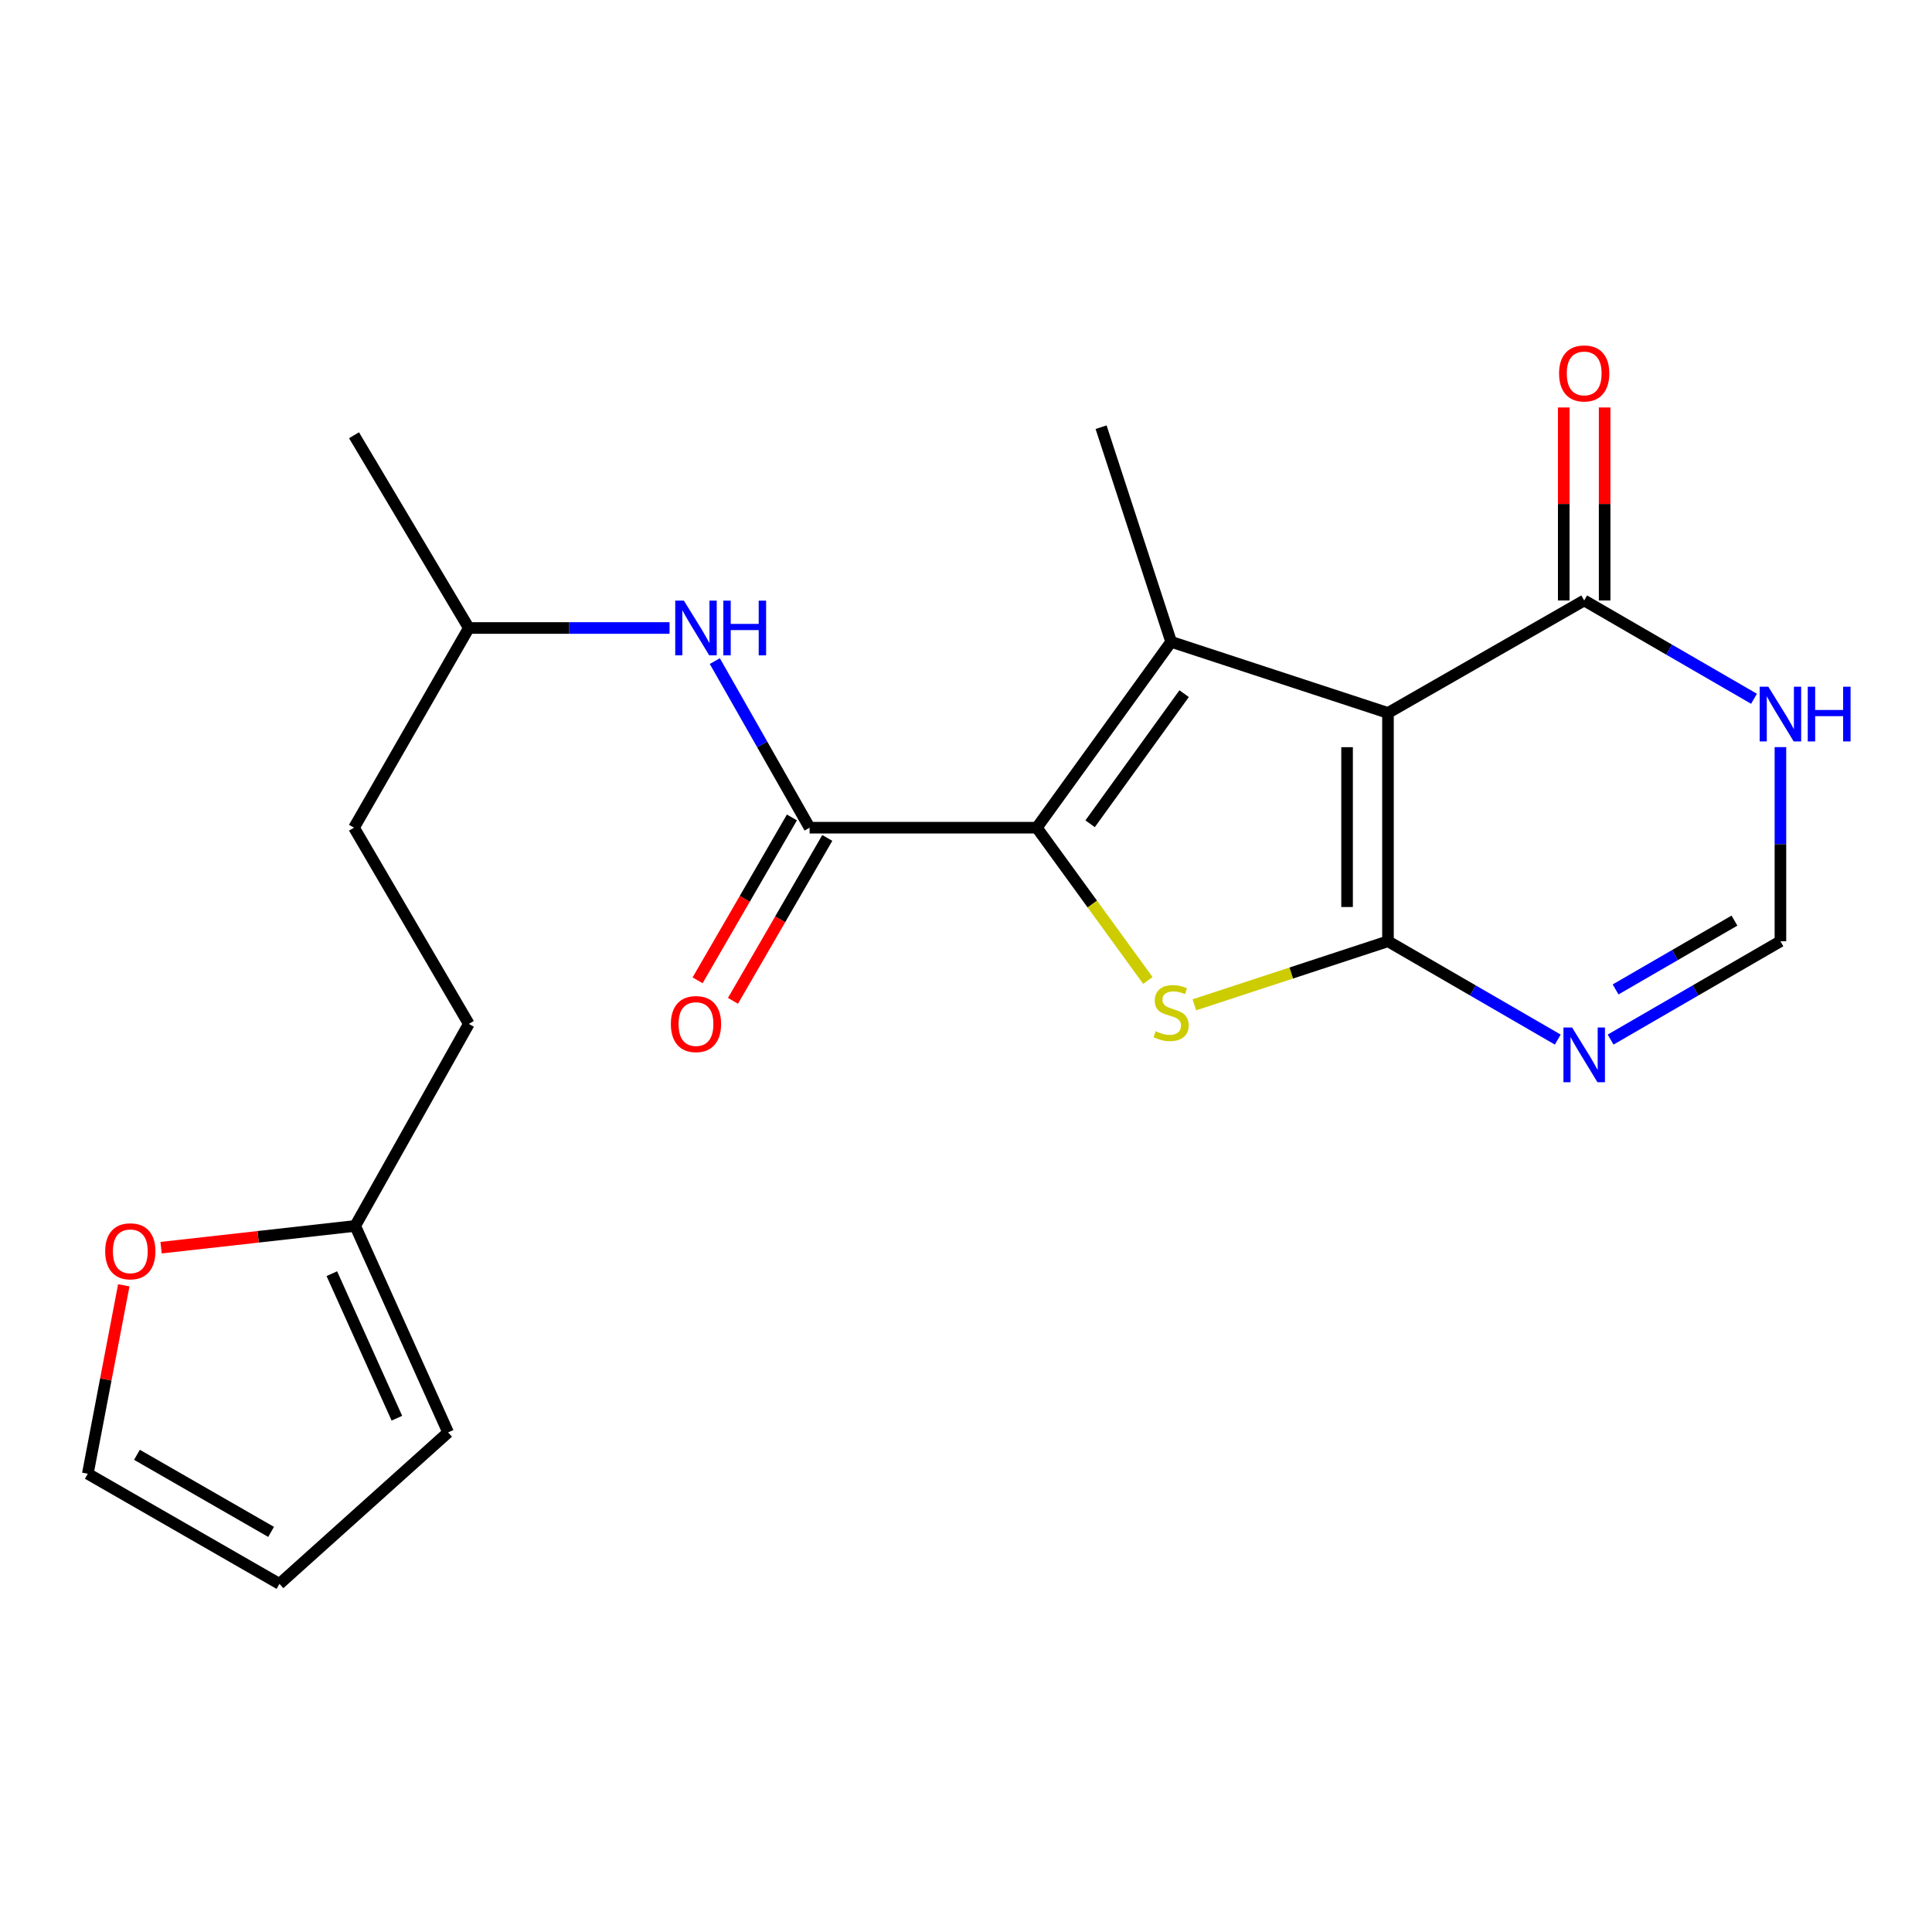 <?xml version='1.0' encoding='iso-8859-1'?>
<svg version='1.1' baseProfile='full'
              xmlns='http://www.w3.org/2000/svg'
                      xmlns:rdkit='http://www.rdkit.org/xml'
                      xmlns:xlink='http://www.w3.org/1999/xlink'
                  xml:space='preserve'
width='1000px' height='1000px' viewBox='0 0 1000 1000'>
<!-- END OF HEADER -->
<rect style='opacity:1.0;fill:#FFFFFF;stroke:none' width='1000' height='1000' x='0' y='0'> </rect>
<path class='bond-0' d='M 718.414,487.196 L 718.414,369.017' style='fill:none;fill-rule:evenodd;stroke:#000000;stroke-width:6px;stroke-linecap:butt;stroke-linejoin:miter;stroke-opacity:1' />
<path class='bond-0' d='M 697.243,469.469 L 697.243,386.744' style='fill:none;fill-rule:evenodd;stroke:#000000;stroke-width:6px;stroke-linecap:butt;stroke-linejoin:miter;stroke-opacity:1' />
<path class='bond-3' d='M 718.414,487.196 L 668.31,503.645' style='fill:none;fill-rule:evenodd;stroke:#000000;stroke-width:6px;stroke-linecap:butt;stroke-linejoin:miter;stroke-opacity:1' />
<path class='bond-3' d='M 668.31,503.645 L 618.207,520.095' style='fill:none;fill-rule:evenodd;stroke:#CCCC00;stroke-width:6px;stroke-linecap:butt;stroke-linejoin:miter;stroke-opacity:1' />
<path class='bond-5' d='M 718.414,487.196 L 762.357,512.641' style='fill:none;fill-rule:evenodd;stroke:#000000;stroke-width:6px;stroke-linecap:butt;stroke-linejoin:miter;stroke-opacity:1' />
<path class='bond-5' d='M 762.357,512.641 L 806.3,538.086' style='fill:none;fill-rule:evenodd;stroke:#0000FF;stroke-width:6px;stroke-linecap:butt;stroke-linejoin:miter;stroke-opacity:1' />
<path class='bond-2' d='M 718.414,369.017 L 606.173,332.203' style='fill:none;fill-rule:evenodd;stroke:#000000;stroke-width:6px;stroke-linecap:butt;stroke-linejoin:miter;stroke-opacity:1' />
<path class='bond-6' d='M 718.414,369.017 L 819.974,310.797' style='fill:none;fill-rule:evenodd;stroke:#000000;stroke-width:6px;stroke-linecap:butt;stroke-linejoin:miter;stroke-opacity:1' />
<path class='bond-1' d='M 536.651,428.412 L 565.394,467.951' style='fill:none;fill-rule:evenodd;stroke:#000000;stroke-width:6px;stroke-linecap:butt;stroke-linejoin:miter;stroke-opacity:1' />
<path class='bond-1' d='M 565.394,467.951 L 594.138,507.489' style='fill:none;fill-rule:evenodd;stroke:#CCCC00;stroke-width:6px;stroke-linecap:butt;stroke-linejoin:miter;stroke-opacity:1' />
<path class='bond-4' d='M 536.651,428.412 L 419.048,428.412' style='fill:none;fill-rule:evenodd;stroke:#000000;stroke-width:6px;stroke-linecap:butt;stroke-linejoin:miter;stroke-opacity:1' />
<path class='bond-22' d='M 536.651,428.412 L 606.173,332.203' style='fill:none;fill-rule:evenodd;stroke:#000000;stroke-width:6px;stroke-linecap:butt;stroke-linejoin:miter;stroke-opacity:1' />
<path class='bond-22' d='M 564.239,426.381 L 612.905,359.034' style='fill:none;fill-rule:evenodd;stroke:#000000;stroke-width:6px;stroke-linecap:butt;stroke-linejoin:miter;stroke-opacity:1' />
<path class='bond-17' d='M 606.173,332.203 L 569.924,221.115' style='fill:none;fill-rule:evenodd;stroke:#000000;stroke-width:6px;stroke-linecap:butt;stroke-linejoin:miter;stroke-opacity:1' />
<path class='bond-9' d='M 419.048,428.412 L 394.518,385.299' style='fill:none;fill-rule:evenodd;stroke:#000000;stroke-width:6px;stroke-linecap:butt;stroke-linejoin:miter;stroke-opacity:1' />
<path class='bond-9' d='M 394.518,385.299 L 369.988,342.185' style='fill:none;fill-rule:evenodd;stroke:#0000FF;stroke-width:6px;stroke-linecap:butt;stroke-linejoin:miter;stroke-opacity:1' />
<path class='bond-12' d='M 409.887,423.108 L 385.479,465.261' style='fill:none;fill-rule:evenodd;stroke:#000000;stroke-width:6px;stroke-linecap:butt;stroke-linejoin:miter;stroke-opacity:1' />
<path class='bond-12' d='M 385.479,465.261 L 361.07,507.415' style='fill:none;fill-rule:evenodd;stroke:#FF0000;stroke-width:6px;stroke-linecap:butt;stroke-linejoin:miter;stroke-opacity:1' />
<path class='bond-12' d='M 428.208,433.717 L 403.8,475.87' style='fill:none;fill-rule:evenodd;stroke:#000000;stroke-width:6px;stroke-linecap:butt;stroke-linejoin:miter;stroke-opacity:1' />
<path class='bond-12' d='M 403.8,475.87 L 379.391,518.023' style='fill:none;fill-rule:evenodd;stroke:#FF0000;stroke-width:6px;stroke-linecap:butt;stroke-linejoin:miter;stroke-opacity:1' />
<path class='bond-8' d='M 833.649,538.087 L 877.598,512.642' style='fill:none;fill-rule:evenodd;stroke:#0000FF;stroke-width:6px;stroke-linecap:butt;stroke-linejoin:miter;stroke-opacity:1' />
<path class='bond-8' d='M 877.598,512.642 L 921.547,487.196' style='fill:none;fill-rule:evenodd;stroke:#000000;stroke-width:6px;stroke-linecap:butt;stroke-linejoin:miter;stroke-opacity:1' />
<path class='bond-8' d='M 836.226,512.132 L 866.99,494.32' style='fill:none;fill-rule:evenodd;stroke:#0000FF;stroke-width:6px;stroke-linecap:butt;stroke-linejoin:miter;stroke-opacity:1' />
<path class='bond-8' d='M 866.99,494.32 L 897.755,476.508' style='fill:none;fill-rule:evenodd;stroke:#000000;stroke-width:6px;stroke-linecap:butt;stroke-linejoin:miter;stroke-opacity:1' />
<path class='bond-13' d='M 830.56,310.797 L 830.56,260.851' style='fill:none;fill-rule:evenodd;stroke:#000000;stroke-width:6px;stroke-linecap:butt;stroke-linejoin:miter;stroke-opacity:1' />
<path class='bond-13' d='M 830.56,260.851 L 830.56,210.905' style='fill:none;fill-rule:evenodd;stroke:#FF0000;stroke-width:6px;stroke-linecap:butt;stroke-linejoin:miter;stroke-opacity:1' />
<path class='bond-13' d='M 809.389,310.797 L 809.389,260.851' style='fill:none;fill-rule:evenodd;stroke:#000000;stroke-width:6px;stroke-linecap:butt;stroke-linejoin:miter;stroke-opacity:1' />
<path class='bond-13' d='M 809.389,260.851 L 809.389,210.905' style='fill:none;fill-rule:evenodd;stroke:#FF0000;stroke-width:6px;stroke-linecap:butt;stroke-linejoin:miter;stroke-opacity:1' />
<path class='bond-23' d='M 819.974,310.797 L 863.924,336.242' style='fill:none;fill-rule:evenodd;stroke:#000000;stroke-width:6px;stroke-linecap:butt;stroke-linejoin:miter;stroke-opacity:1' />
<path class='bond-23' d='M 863.924,336.242 L 907.873,361.688' style='fill:none;fill-rule:evenodd;stroke:#0000FF;stroke-width:6px;stroke-linecap:butt;stroke-linejoin:miter;stroke-opacity:1' />
<path class='bond-7' d='M 921.547,386.704 L 921.547,436.95' style='fill:none;fill-rule:evenodd;stroke:#0000FF;stroke-width:6px;stroke-linecap:butt;stroke-linejoin:miter;stroke-opacity:1' />
<path class='bond-7' d='M 921.547,436.95 L 921.547,487.196' style='fill:none;fill-rule:evenodd;stroke:#000000;stroke-width:6px;stroke-linecap:butt;stroke-linejoin:miter;stroke-opacity:1' />
<path class='bond-19' d='M 346.56,325.052 L 294.61,325.052' style='fill:none;fill-rule:evenodd;stroke:#0000FF;stroke-width:6px;stroke-linecap:butt;stroke-linejoin:miter;stroke-opacity:1' />
<path class='bond-19' d='M 294.61,325.052 L 242.66,325.052' style='fill:none;fill-rule:evenodd;stroke:#000000;stroke-width:6px;stroke-linecap:butt;stroke-linejoin:miter;stroke-opacity:1' />
<path class='bond-10' d='M 183.852,634.533 L 242.66,529.973' style='fill:none;fill-rule:evenodd;stroke:#000000;stroke-width:6px;stroke-linecap:butt;stroke-linejoin:miter;stroke-opacity:1' />
<path class='bond-11' d='M 183.852,634.533 L 133.615,640.167' style='fill:none;fill-rule:evenodd;stroke:#000000;stroke-width:6px;stroke-linecap:butt;stroke-linejoin:miter;stroke-opacity:1' />
<path class='bond-11' d='M 133.615,640.167 L 83.377,645.802' style='fill:none;fill-rule:evenodd;stroke:#FF0000;stroke-width:6px;stroke-linecap:butt;stroke-linejoin:miter;stroke-opacity:1' />
<path class='bond-14' d='M 183.852,634.533 L 231.945,741.41' style='fill:none;fill-rule:evenodd;stroke:#000000;stroke-width:6px;stroke-linecap:butt;stroke-linejoin:miter;stroke-opacity:1' />
<path class='bond-14' d='M 171.76,659.252 L 205.425,734.066' style='fill:none;fill-rule:evenodd;stroke:#000000;stroke-width:6px;stroke-linecap:butt;stroke-linejoin:miter;stroke-opacity:1' />
<path class='bond-15' d='M 64.071,665.281 L 54.763,714.042' style='fill:none;fill-rule:evenodd;stroke:#FF0000;stroke-width:6px;stroke-linecap:butt;stroke-linejoin:miter;stroke-opacity:1' />
<path class='bond-15' d='M 54.763,714.042 L 45.455,762.804' style='fill:none;fill-rule:evenodd;stroke:#000000;stroke-width:6px;stroke-linecap:butt;stroke-linejoin:miter;stroke-opacity:1' />
<path class='bond-16' d='M 231.945,741.41 L 144.651,819.812' style='fill:none;fill-rule:evenodd;stroke:#000000;stroke-width:6px;stroke-linecap:butt;stroke-linejoin:miter;stroke-opacity:1' />
<path class='bond-24' d='M 45.455,762.804 L 144.651,819.812' style='fill:none;fill-rule:evenodd;stroke:#000000;stroke-width:6px;stroke-linecap:butt;stroke-linejoin:miter;stroke-opacity:1' />
<path class='bond-24' d='M 70.883,753 L 140.321,792.906' style='fill:none;fill-rule:evenodd;stroke:#000000;stroke-width:6px;stroke-linecap:butt;stroke-linejoin:miter;stroke-opacity:1' />
<path class='bond-18' d='M 242.66,529.973 L 183.241,428.412' style='fill:none;fill-rule:evenodd;stroke:#000000;stroke-width:6px;stroke-linecap:butt;stroke-linejoin:miter;stroke-opacity:1' />
<path class='bond-20' d='M 242.66,325.052 L 183.241,428.412' style='fill:none;fill-rule:evenodd;stroke:#000000;stroke-width:6px;stroke-linecap:butt;stroke-linejoin:miter;stroke-opacity:1' />
<path class='bond-21' d='M 242.66,325.052 L 183.241,225.279' style='fill:none;fill-rule:evenodd;stroke:#000000;stroke-width:6px;stroke-linecap:butt;stroke-linejoin:miter;stroke-opacity:1' />
<path  class='atom-4' d='M 598.173 533.765
Q 598.493 533.885, 599.813 534.445
Q 601.133 535.005, 602.573 535.365
Q 604.053 535.685, 605.493 535.685
Q 608.173 535.685, 609.733 534.405
Q 611.293 533.085, 611.293 530.805
Q 611.293 529.245, 610.493 528.285
Q 609.733 527.325, 608.533 526.805
Q 607.333 526.285, 605.333 525.685
Q 602.813 524.925, 601.293 524.205
Q 599.813 523.485, 598.733 521.965
Q 597.693 520.445, 597.693 517.885
Q 597.693 514.325, 600.093 512.125
Q 602.533 509.925, 607.333 509.925
Q 610.613 509.925, 614.333 511.485
L 613.413 514.565
Q 610.013 513.165, 607.453 513.165
Q 604.693 513.165, 603.173 514.325
Q 601.653 515.445, 601.693 517.405
Q 601.693 518.925, 602.453 519.845
Q 603.253 520.765, 604.373 521.285
Q 605.533 521.805, 607.453 522.405
Q 610.013 523.205, 611.533 524.005
Q 613.053 524.805, 614.133 526.445
Q 615.253 528.045, 615.253 530.805
Q 615.253 534.725, 612.613 536.845
Q 610.013 538.925, 605.653 538.925
Q 603.133 538.925, 601.213 538.365
Q 599.333 537.845, 597.093 536.925
L 598.173 533.765
' fill='#CCCC00'/>
<path  class='atom-6' d='M 813.714 531.844
L 822.994 546.844
Q 823.914 548.324, 825.394 551.004
Q 826.874 553.684, 826.954 553.844
L 826.954 531.844
L 830.714 531.844
L 830.714 560.164
L 826.834 560.164
L 816.874 543.764
Q 815.714 541.844, 814.474 539.644
Q 813.274 537.444, 812.914 536.764
L 812.914 560.164
L 809.234 560.164
L 809.234 531.844
L 813.714 531.844
' fill='#0000FF'/>
<path  class='atom-8' d='M 915.287 355.445
L 924.567 370.445
Q 925.487 371.925, 926.967 374.605
Q 928.447 377.285, 928.527 377.445
L 928.527 355.445
L 932.287 355.445
L 932.287 383.765
L 928.407 383.765
L 918.447 367.365
Q 917.287 365.445, 916.047 363.245
Q 914.847 361.045, 914.487 360.365
L 914.487 383.765
L 910.807 383.765
L 910.807 355.445
L 915.287 355.445
' fill='#0000FF'/>
<path  class='atom-8' d='M 935.687 355.445
L 939.527 355.445
L 939.527 367.485
L 954.007 367.485
L 954.007 355.445
L 957.847 355.445
L 957.847 383.765
L 954.007 383.765
L 954.007 370.685
L 939.527 370.685
L 939.527 383.765
L 935.687 383.765
L 935.687 355.445
' fill='#0000FF'/>
<path  class='atom-10' d='M 353.98 310.892
L 363.26 325.892
Q 364.18 327.372, 365.66 330.052
Q 367.14 332.732, 367.22 332.892
L 367.22 310.892
L 370.98 310.892
L 370.98 339.212
L 367.1 339.212
L 357.14 322.812
Q 355.98 320.892, 354.74 318.692
Q 353.54 316.492, 353.18 315.812
L 353.18 339.212
L 349.5 339.212
L 349.5 310.892
L 353.98 310.892
' fill='#0000FF'/>
<path  class='atom-10' d='M 374.38 310.892
L 378.22 310.892
L 378.22 322.932
L 392.7 322.932
L 392.7 310.892
L 396.54 310.892
L 396.54 339.212
L 392.7 339.212
L 392.7 326.132
L 378.22 326.132
L 378.22 339.212
L 374.38 339.212
L 374.38 310.892
' fill='#0000FF'/>
<path  class='atom-12' d='M 54.449 647.668
Q 54.449 640.868, 57.809 637.068
Q 61.169 633.268, 67.449 633.268
Q 73.729 633.268, 77.089 637.068
Q 80.449 640.868, 80.449 647.668
Q 80.449 654.548, 77.049 658.468
Q 73.649 662.348, 67.449 662.348
Q 61.209 662.348, 57.809 658.468
Q 54.449 654.588, 54.449 647.668
M 67.449 659.148
Q 71.769 659.148, 74.089 656.268
Q 76.449 653.348, 76.449 647.668
Q 76.449 642.108, 74.089 639.308
Q 71.769 636.468, 67.449 636.468
Q 63.129 636.468, 60.769 639.268
Q 58.449 642.068, 58.449 647.668
Q 58.449 653.388, 60.769 656.268
Q 63.129 659.148, 67.449 659.148
' fill='#FF0000'/>
<path  class='atom-13' d='M 347.24 530.053
Q 347.24 523.253, 350.6 519.453
Q 353.96 515.653, 360.24 515.653
Q 366.52 515.653, 369.88 519.453
Q 373.24 523.253, 373.24 530.053
Q 373.24 536.933, 369.84 540.853
Q 366.44 544.733, 360.24 544.733
Q 354 544.733, 350.6 540.853
Q 347.24 536.973, 347.24 530.053
M 360.24 541.533
Q 364.56 541.533, 366.88 538.653
Q 369.24 535.733, 369.24 530.053
Q 369.24 524.493, 366.88 521.693
Q 364.56 518.853, 360.24 518.853
Q 355.92 518.853, 353.56 521.653
Q 351.24 524.453, 351.24 530.053
Q 351.24 535.773, 353.56 538.653
Q 355.92 541.533, 360.24 541.533
' fill='#FF0000'/>
<path  class='atom-14' d='M 806.974 193.285
Q 806.974 186.485, 810.334 182.685
Q 813.694 178.885, 819.974 178.885
Q 826.254 178.885, 829.614 182.685
Q 832.974 186.485, 832.974 193.285
Q 832.974 200.165, 829.574 204.085
Q 826.174 207.965, 819.974 207.965
Q 813.734 207.965, 810.334 204.085
Q 806.974 200.205, 806.974 193.285
M 819.974 204.765
Q 824.294 204.765, 826.614 201.885
Q 828.974 198.965, 828.974 193.285
Q 828.974 187.725, 826.614 184.925
Q 824.294 182.085, 819.974 182.085
Q 815.654 182.085, 813.294 184.885
Q 810.974 187.685, 810.974 193.285
Q 810.974 199.005, 813.294 201.885
Q 815.654 204.765, 819.974 204.765
' fill='#FF0000'/>
</svg>
